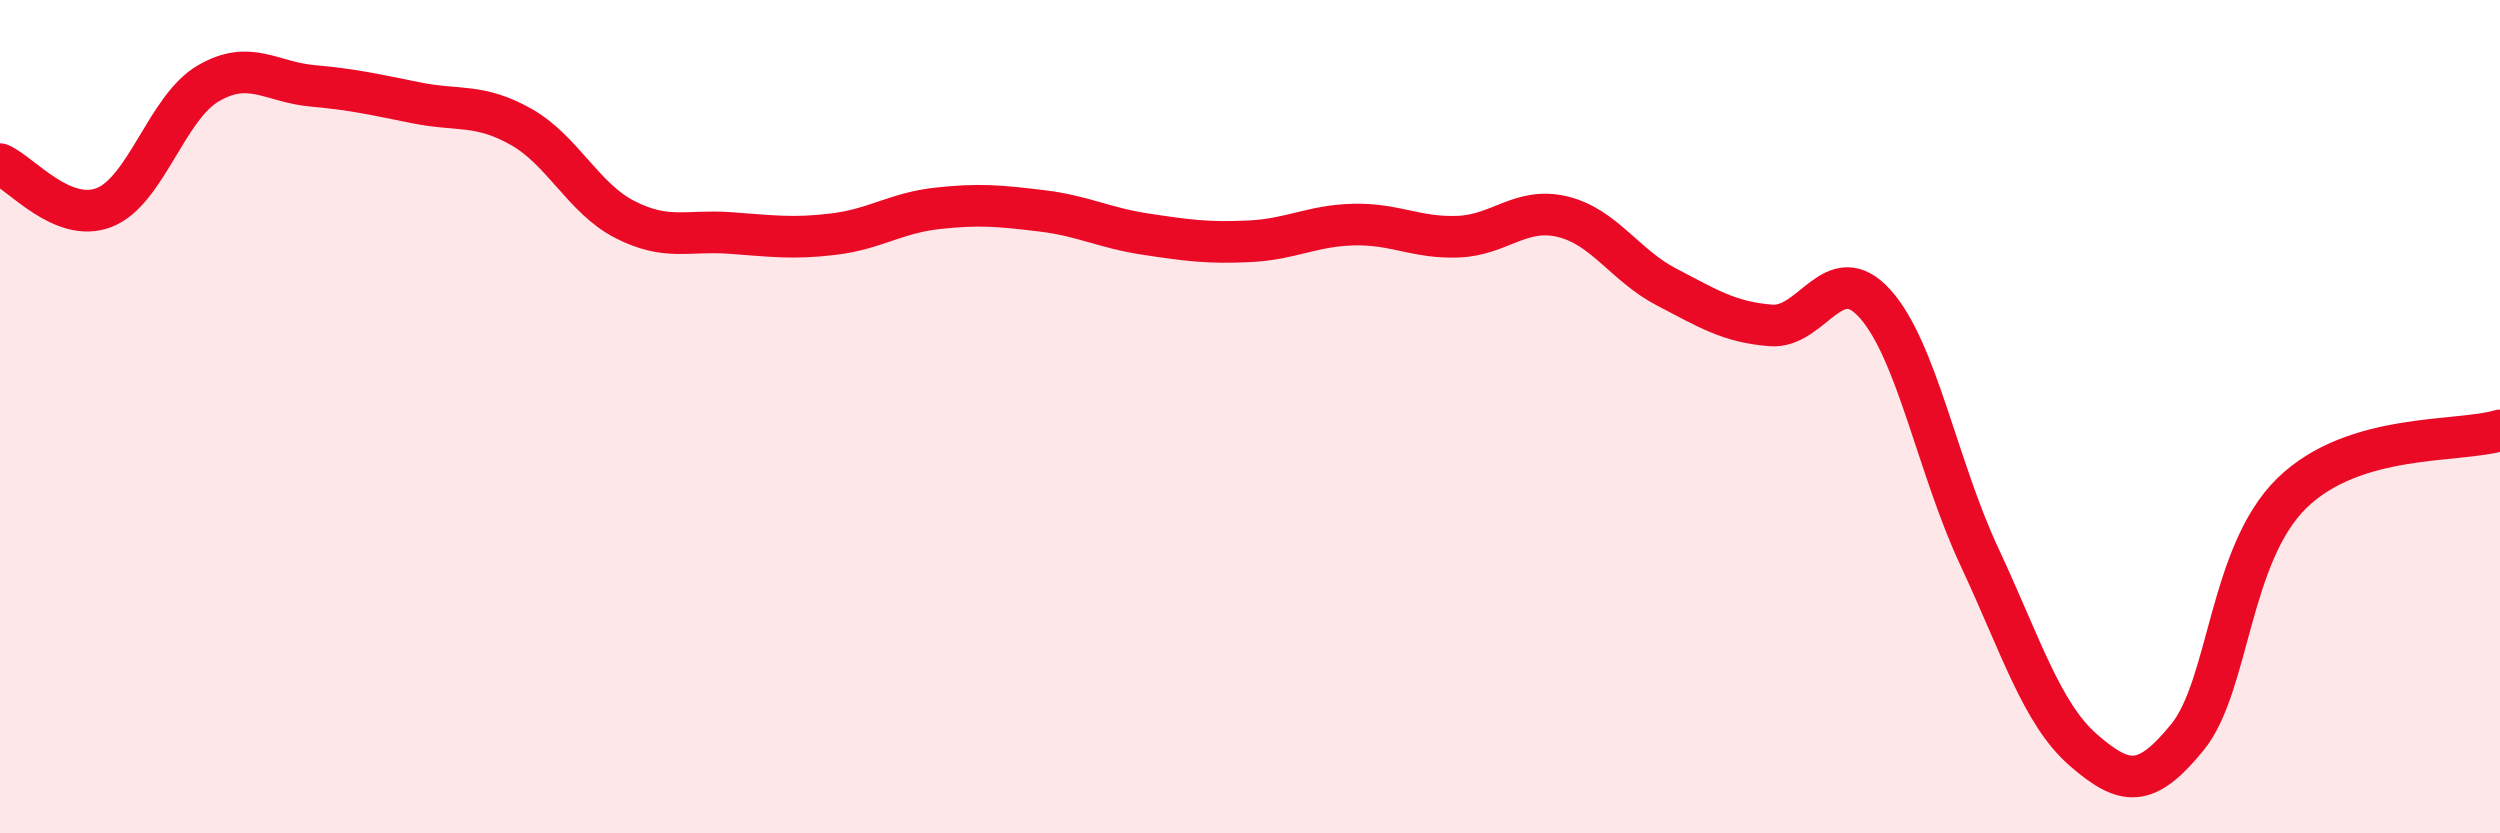 
    <svg width="60" height="20" viewBox="0 0 60 20" xmlns="http://www.w3.org/2000/svg">
      <path
        d="M 0,3.94 C 0.5,4.15 1.5,5.37 2.5,4.98 C 3.5,4.59 4,2.58 5,2 C 6,1.42 6.5,1.97 7.5,2.06 C 8.5,2.15 9,2.27 10,2.47 C 11,2.67 11.5,2.48 12.5,3.04 C 13.5,3.6 14,4.76 15,5.27 C 16,5.78 16.5,5.52 17.5,5.59 C 18.5,5.66 19,5.74 20,5.62 C 21,5.5 21.5,5.11 22.5,5 C 23.5,4.89 24,4.94 25,5.06 C 26,5.18 26.5,5.47 27.5,5.62 C 28.5,5.77 29,5.84 30,5.79 C 31,5.74 31.5,5.41 32.5,5.39 C 33.5,5.37 34,5.72 35,5.68 C 36,5.64 36.5,4.96 37.5,5.2 C 38.5,5.44 39,6.37 40,6.89 C 41,7.41 41.5,7.73 42.5,7.81 C 43.5,7.89 44,6.18 45,7.29 C 46,8.4 46.5,11.21 47.5,13.35 C 48.5,15.49 49,17.13 50,18 C 51,18.87 51.5,18.92 52.5,17.69 C 53.5,16.46 53.5,13.31 55,11.84 C 56.5,10.37 59,10.63 60,10.33L60 20L0 20Z"
        fill="#EB0A25"
        opacity="0.1"
        stroke-linecap="round"
        stroke-linejoin="round"
      />
      <path
        d="M 0,3.94 C 0.5,4.15 1.5,5.37 2.5,4.98 C 3.5,4.59 4,2.58 5,2 C 6,1.42 6.5,1.97 7.5,2.06 C 8.5,2.15 9,2.27 10,2.47 C 11,2.67 11.5,2.48 12.5,3.04 C 13.5,3.6 14,4.76 15,5.27 C 16,5.78 16.5,5.52 17.5,5.59 C 18.5,5.66 19,5.74 20,5.62 C 21,5.5 21.5,5.11 22.5,5 C 23.5,4.89 24,4.94 25,5.06 C 26,5.18 26.5,5.47 27.5,5.62 C 28.5,5.77 29,5.84 30,5.79 C 31,5.74 31.5,5.41 32.5,5.39 C 33.5,5.37 34,5.72 35,5.68 C 36,5.64 36.5,4.96 37.5,5.2 C 38.5,5.44 39,6.37 40,6.89 C 41,7.41 41.5,7.73 42.5,7.81 C 43.5,7.89 44,6.18 45,7.29 C 46,8.4 46.5,11.21 47.5,13.35 C 48.5,15.49 49,17.13 50,18 C 51,18.87 51.5,18.92 52.5,17.69 C 53.5,16.46 53.5,13.31 55,11.84 C 56.5,10.37 59,10.63 60,10.33"
        stroke="#EB0A25"
        stroke-width="1"
        fill="none"
        stroke-linecap="round"
        stroke-linejoin="round"
      />
    </svg>
  